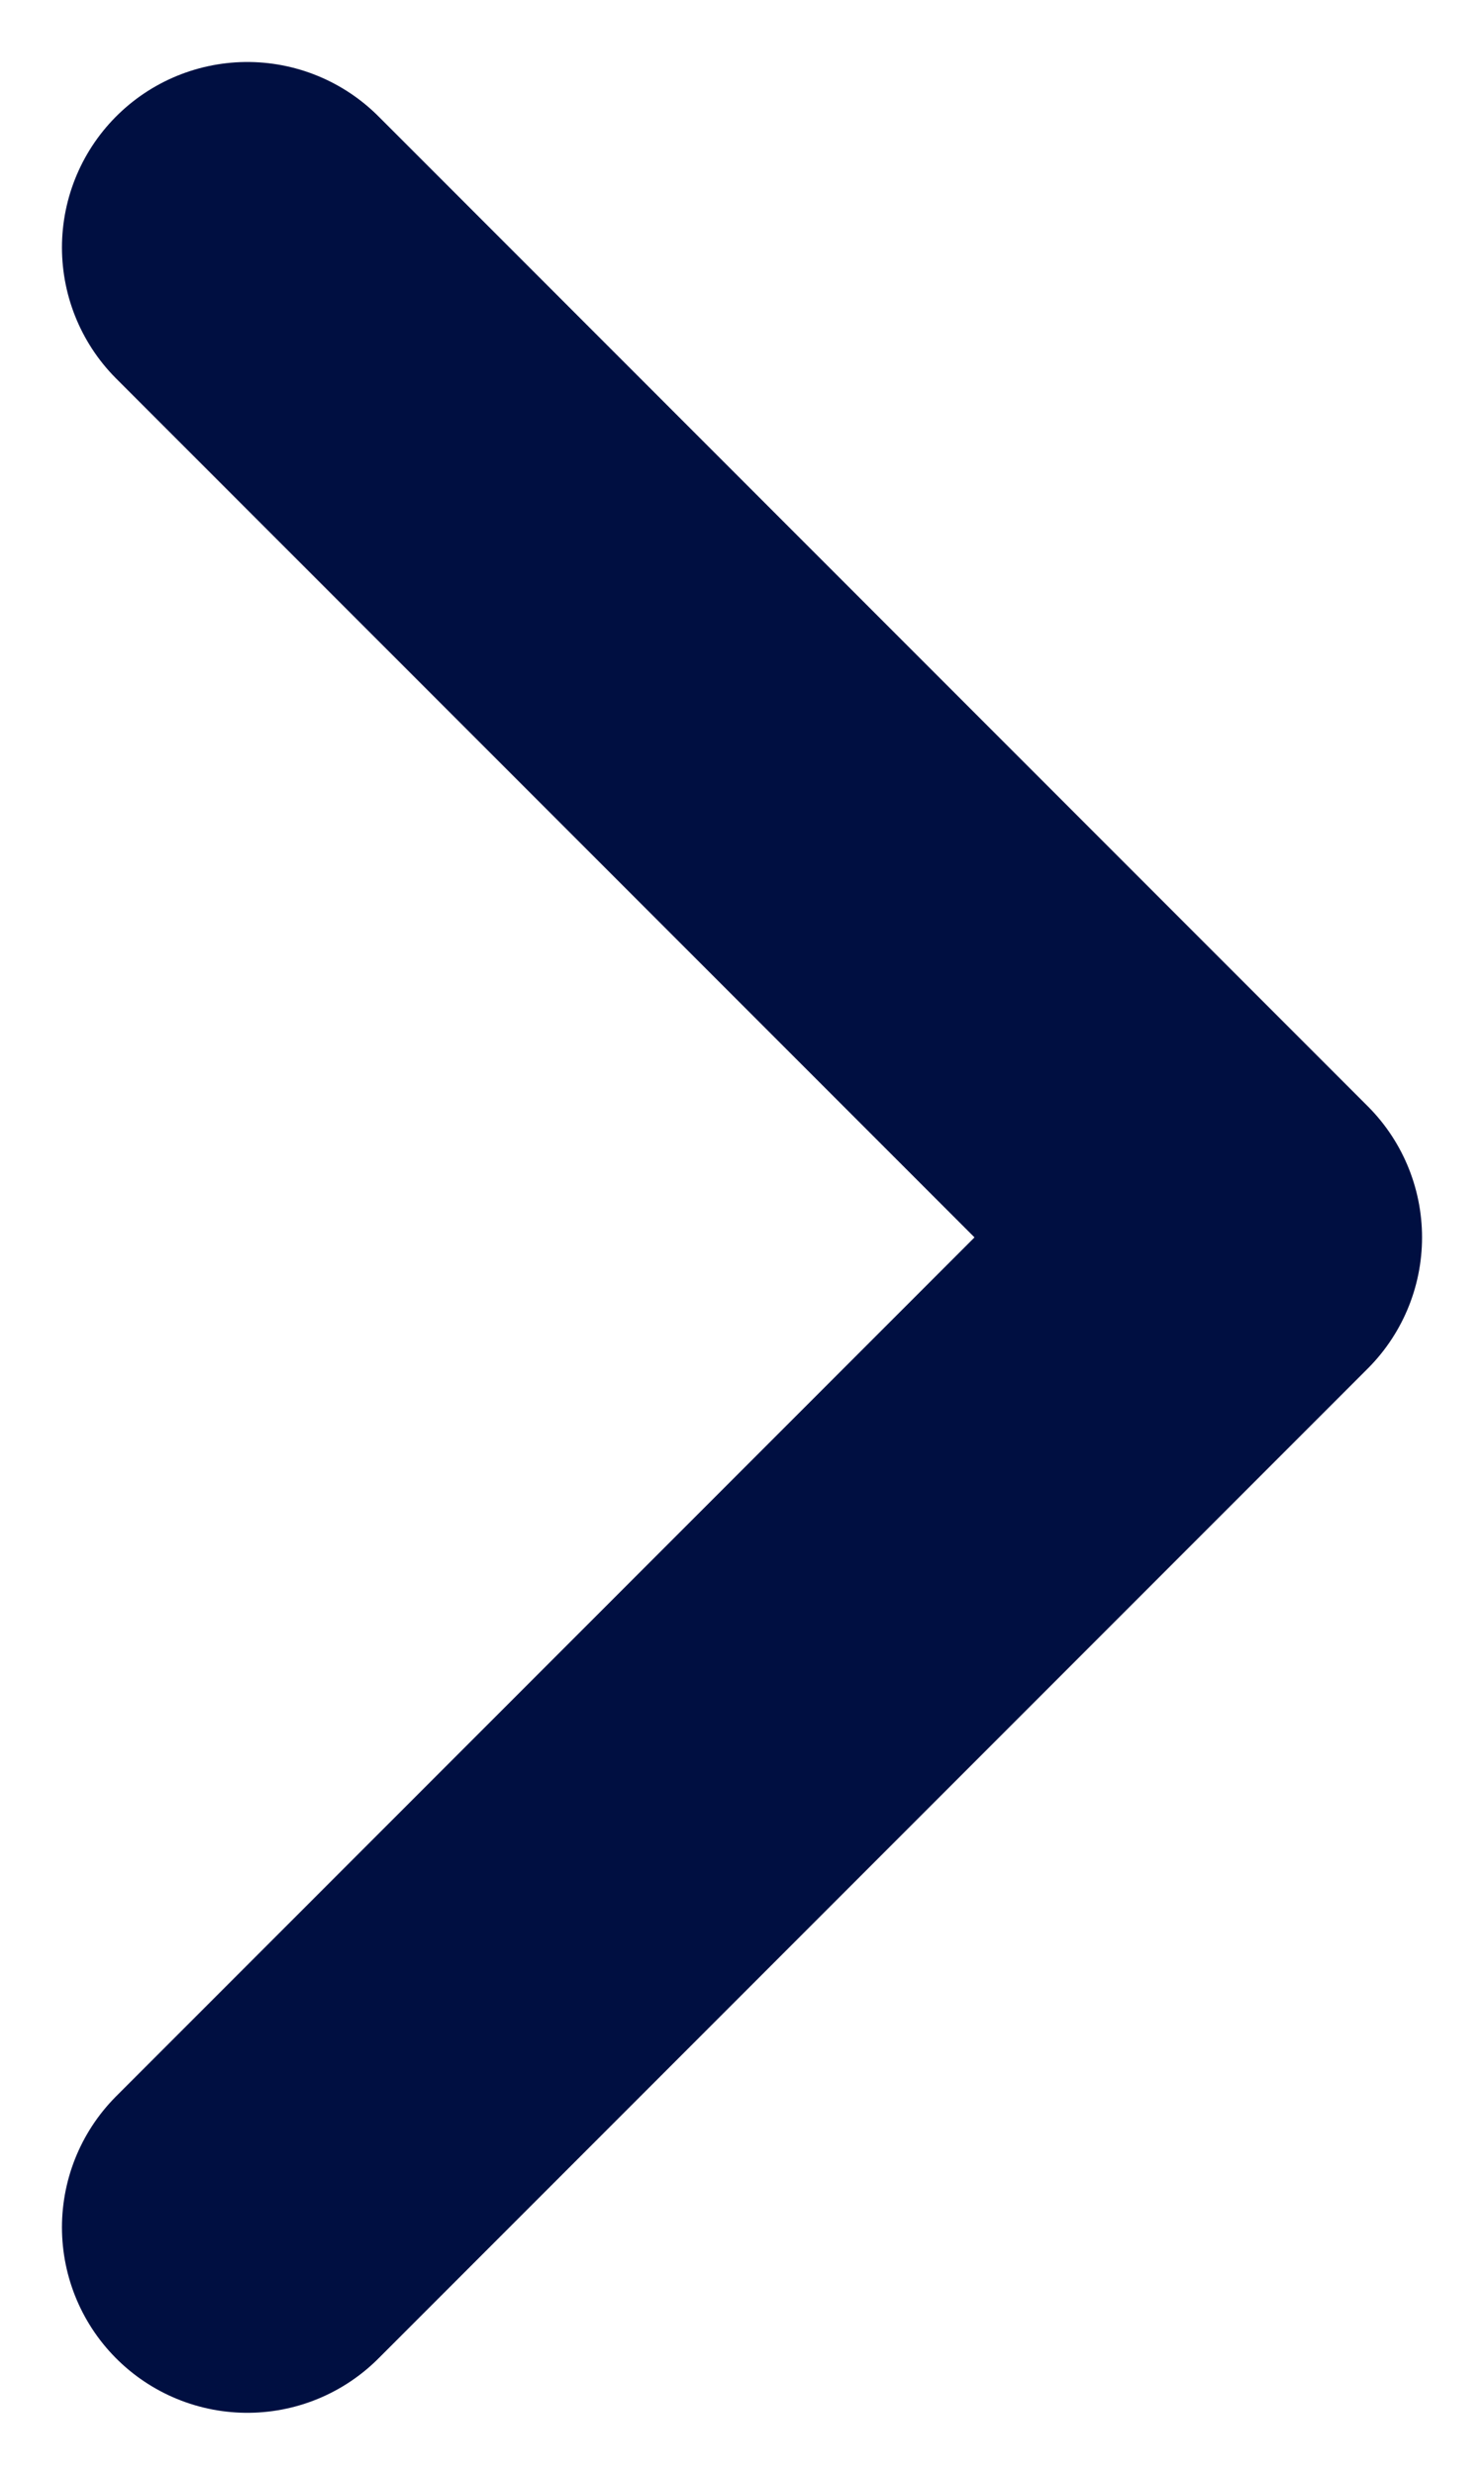 <svg width="6" height="10" viewBox="0 0 6 10" fill="none" xmlns="http://www.w3.org/2000/svg">
<path d="M1 9L5 5L1 1" stroke="#000F41" stroke-width="1.499" stroke-miterlimit="10" stroke-linecap="round" stroke-linejoin="round"/>
</svg>
